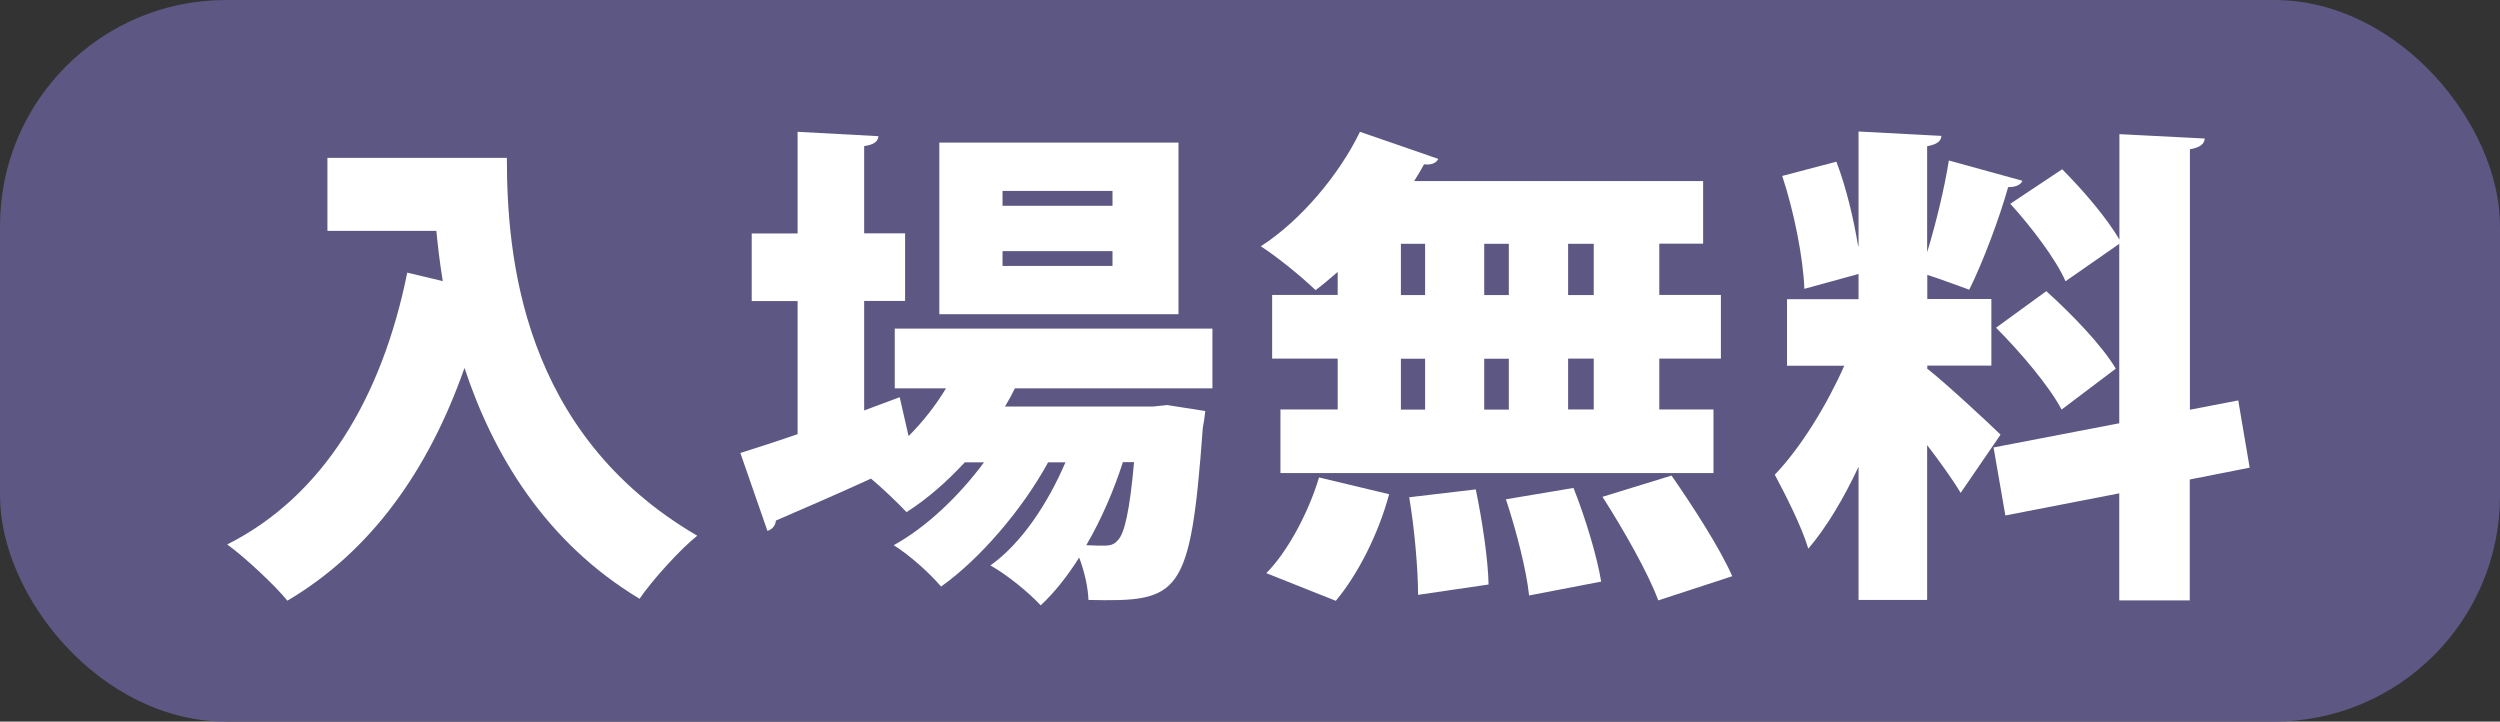<?xml version="1.0" encoding="UTF-8"?>
<svg id="_レイヤー_2" data-name="レイヤー 2" xmlns="http://www.w3.org/2000/svg" viewBox="0 0 171.64 49.54">
  <rect x="0" y="0" width="171.64" height="49.54" fill="#333333" stroke="none"/>
  <defs>
    <style>
      .cls-1 {
        fill: #fff;
      }

      .cls-2 {
        fill: #5d5783;
      }
    </style>
  </defs>
  <g id="_レイヤー_1-2" data-name="レイヤー 1">
    <g>
      <rect class="cls-2" width="171.64" height="49.54" rx="15.51" ry="15.51"/>
      <g>
        <path class="cls-1" d="M22.48,10.84h12.32c0,6.67.98,18.89,13.07,25.94-1.12.88-3.12,3.08-3.96,4.33-6.47-3.89-10.06-9.92-12.02-15.85-2.47,7.04-6.43,12.6-12.16,15.98-.85-1.05-2.88-2.95-4.13-3.86,6.6-3.32,10.63-10.09,12.36-18.66l2.44.58c-.2-1.22-.34-2.37-.44-3.45h-7.48v-5.01Z"/>
        <path class="cls-1" d="M83.22,26.66h-13.54c-.2.41-.44.85-.68,1.25h10.16l.98-.1,2.61.41c-.03.34-.1.78-.17,1.15-.85,11.65-1.59,11.95-7.85,11.82-.03-.85-.27-1.96-.64-2.91-.81,1.29-1.73,2.44-2.64,3.28-.85-.91-2.27-2.07-3.45-2.74,2.13-1.52,3.93-4.23,5.15-7.08h-1.19c-1.73,3.18-4.67,6.64-7.35,8.53-.81-.95-2.13-2.13-3.25-2.84,2.23-1.22,4.5-3.39,6.2-5.69h-1.32c-1.22,1.32-2.57,2.51-4,3.42-.58-.61-1.59-1.59-2.44-2.3-2.44,1.12-4.81,2.13-6.53,2.88-.03.37-.27.61-.58.71l-1.86-5.35c1.08-.34,2.44-.78,3.93-1.29v-9.14h-3.15v-4.64h3.15v-6.98l5.55.3c-.03.37-.3.58-.98.68v5.99h2.81v4.64h-2.81v7.52l2.44-.91.61,2.67c.98-.98,1.86-2.1,2.57-3.28h-3.52v-4.1h21.81v4.1ZM80.91,9.79v11.78h-16.42v-11.78h16.42ZM76.38,14.13v-1.02h-7.55v1.02h7.55ZM76.38,18.26v-1.02h-7.55v1.02h7.55ZM77.09,31.74c-.61,1.9-1.46,3.89-2.51,5.69.51.03.95.03,1.22.03.44,0,.71-.07.98-.41.41-.44.78-1.93,1.08-5.32h-.78Z"/>
        <path class="cls-1" d="M91.84,20.26v-1.59c-.51.44-1.02.88-1.52,1.25-.91-.88-2.64-2.3-3.76-3.01,2.74-1.76,5.38-4.91,6.81-7.86l5.38,1.86c-.14.27-.47.44-.98.37-.2.37-.44.78-.68,1.15h19.84v4.3h-3.01v3.52h4.23v4.37h-4.23v3.49h3.72v4.37h-29.73v-4.37h3.93v-3.49h-4.5v-4.37h4.5ZM95.37,33.94c-.71,2.64-2.1,5.45-3.66,7.31l-4.77-1.9c1.42-1.42,2.88-4.1,3.62-6.57l4.81,1.15ZM96.18,16.74v3.52h1.66v-3.52h-1.66ZM96.18,24.63v3.49h1.66v-3.49h-1.66ZM97.36,40.84c0-1.69-.24-4.54-.61-6.7l4.57-.54c.44,2.1.85,4.84.88,6.53l-4.84.71ZM103.59,16.74h-1.69v3.52h1.69v-3.52ZM103.59,24.63h-1.69v3.49h1.69v-3.49ZM104.98,40.88c-.17-1.69-.88-4.47-1.59-6.6l4.64-.78c.81,2.03,1.62,4.71,1.9,6.43l-4.94.95ZM109.42,20.26v-3.52h-1.76v3.52h1.76ZM109.42,28.11v-3.49h-1.76v3.49h1.76ZM113.85,41.22c-.68-1.86-2.4-4.88-3.83-7.11l4.74-1.46c1.46,2.1,3.32,4.98,4.17,6.91l-5.08,1.66Z"/>
        <path class="cls-1" d="M132.3,25.3c1.15.88,4.33,3.83,5.05,4.54l-2.74,4c-.54-.91-1.42-2.13-2.3-3.28v10.63h-4.71v-9.14c-1.02,2.17-2.2,4.16-3.45,5.62-.44-1.49-1.56-3.69-2.3-5.08,1.79-1.86,3.59-4.81,4.77-7.48h-3.93v-4.57h4.91v-1.73l-3.72,1.02c-.07-2.07-.71-5.32-1.52-7.75l3.72-.98c.68,1.79,1.19,3.96,1.49,5.79h.03v-7.86l5.69.3c-.03.37-.3.58-.98.71v7.28c.61-2,1.19-4.4,1.49-6.3l5.05,1.39c-.1.27-.44.44-.98.44-.61,2.17-1.73,5.15-2.67,7.04-.95-.34-1.93-.71-2.88-1.02v1.66h4.4v4.57h-4.4v.2ZM154.44,32.11l-4.1.81v8.3h-4.84v-7.35l-7.82,1.52-.81-4.67,8.63-1.66v-12.32l-3.69,2.57c-.64-1.49-2.34-3.72-3.79-5.32l3.56-2.37c1.42,1.42,3.11,3.39,3.93,4.84v-7.25l5.86.3c-.03.37-.3.61-1.02.74v17.88l3.32-.64.78,4.6ZM140.49,19.99c1.69,1.52,3.83,3.72,4.77,5.32l-3.72,2.81c-.81-1.56-2.81-3.93-4.5-5.62l3.45-2.51Z"/>
      </g>
    </g>
  </g>
</svg>